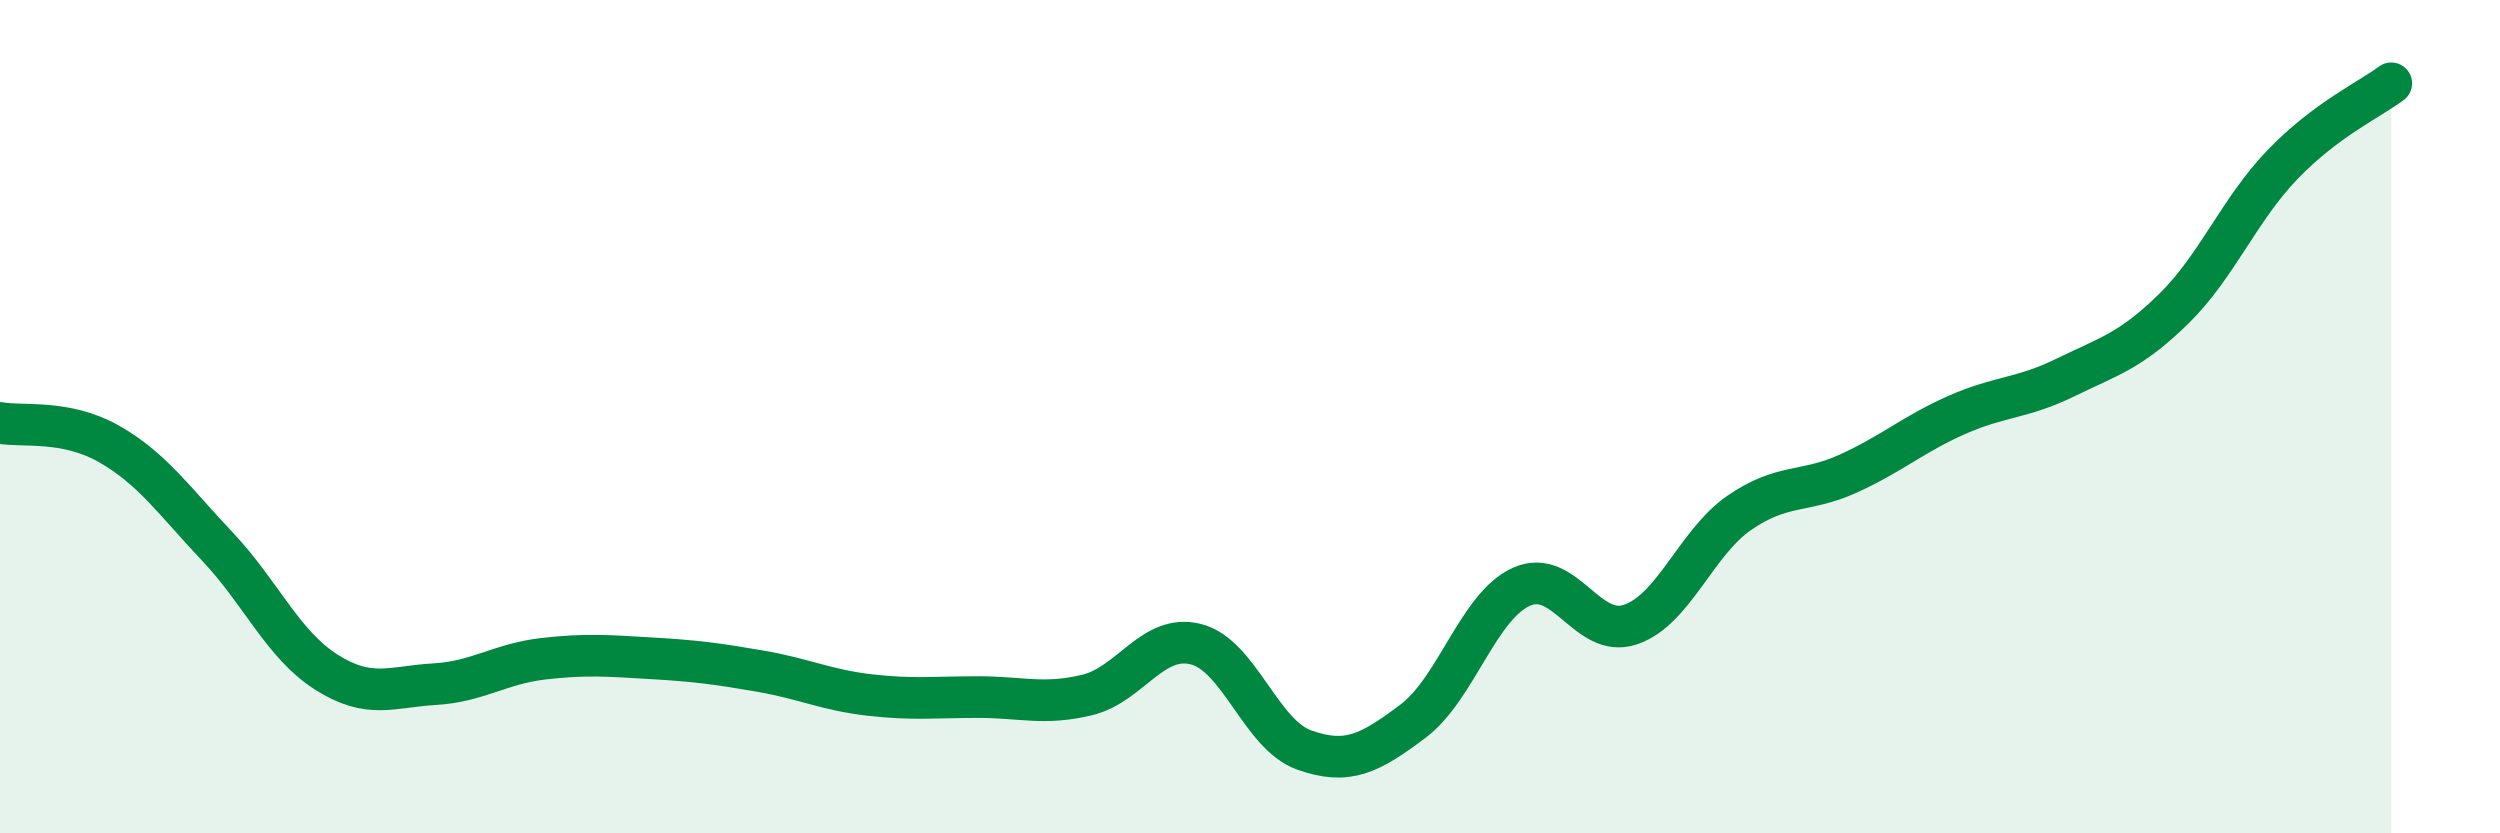 
    <svg width="60" height="20" viewBox="0 0 60 20" xmlns="http://www.w3.org/2000/svg">
      <path
        d="M 0,10.15 C 0.52,10.25 1.57,10.06 2.61,10.65 C 3.65,11.24 4.18,12.02 5.22,13.12 C 6.26,14.22 6.79,15.47 7.83,16.13 C 8.87,16.79 9.39,16.48 10.43,16.42 C 11.47,16.36 12,15.93 13.04,15.81 C 14.08,15.69 14.61,15.74 15.65,15.8 C 16.69,15.86 17.22,15.93 18.26,16.11 C 19.3,16.29 19.83,16.56 20.87,16.68 C 21.91,16.8 22.44,16.73 23.48,16.73 C 24.52,16.73 25.05,16.93 26.09,16.68 C 27.13,16.43 27.66,15.2 28.7,15.46 C 29.74,15.72 30.26,17.63 31.3,18 C 32.34,18.37 32.87,18.09 33.91,17.31 C 34.95,16.53 35.48,14.54 36.52,14.08 C 37.56,13.62 38.09,15.34 39.13,14.99 C 40.17,14.64 40.7,13.03 41.74,12.31 C 42.78,11.59 43.31,11.84 44.35,11.37 C 45.39,10.9 45.92,10.42 46.96,9.96 C 48,9.5 48.53,9.57 49.57,9.06 C 50.61,8.55 51.13,8.43 52.17,7.41 C 53.21,6.39 53.74,5.03 54.78,3.95 C 55.82,2.87 56.87,2.39 57.39,2L57.39 20L0 20Z"
        fill="#008740"
        opacity="0.1"
        stroke-linecap="round"
        stroke-linejoin="round"
      />
      <path
        d="M 0,10.15 C 0.52,10.25 1.57,10.06 2.61,10.65 C 3.65,11.24 4.18,12.02 5.22,13.12 C 6.26,14.22 6.79,15.47 7.83,16.13 C 8.87,16.79 9.39,16.48 10.43,16.42 C 11.47,16.36 12,15.93 13.04,15.81 C 14.08,15.69 14.61,15.74 15.65,15.8 C 16.69,15.86 17.22,15.93 18.26,16.11 C 19.3,16.29 19.83,16.56 20.87,16.68 C 21.91,16.8 22.44,16.73 23.48,16.73 C 24.52,16.73 25.05,16.93 26.09,16.68 C 27.13,16.43 27.66,15.2 28.7,15.46 C 29.74,15.72 30.26,17.63 31.3,18 C 32.34,18.37 32.87,18.09 33.91,17.31 C 34.95,16.53 35.48,14.54 36.52,14.08 C 37.56,13.62 38.09,15.34 39.13,14.99 C 40.17,14.64 40.7,13.03 41.74,12.31 C 42.78,11.59 43.31,11.84 44.35,11.37 C 45.39,10.9 45.92,10.42 46.96,9.96 C 48,9.5 48.53,9.57 49.57,9.06 C 50.61,8.55 51.13,8.43 52.17,7.41 C 53.21,6.39 53.74,5.03 54.78,3.95 C 55.82,2.87 56.87,2.39 57.39,2"
        stroke="#008740"
        stroke-width="1"
        fill="none"
        stroke-linecap="round"
        stroke-linejoin="round"
      />
    </svg>
  